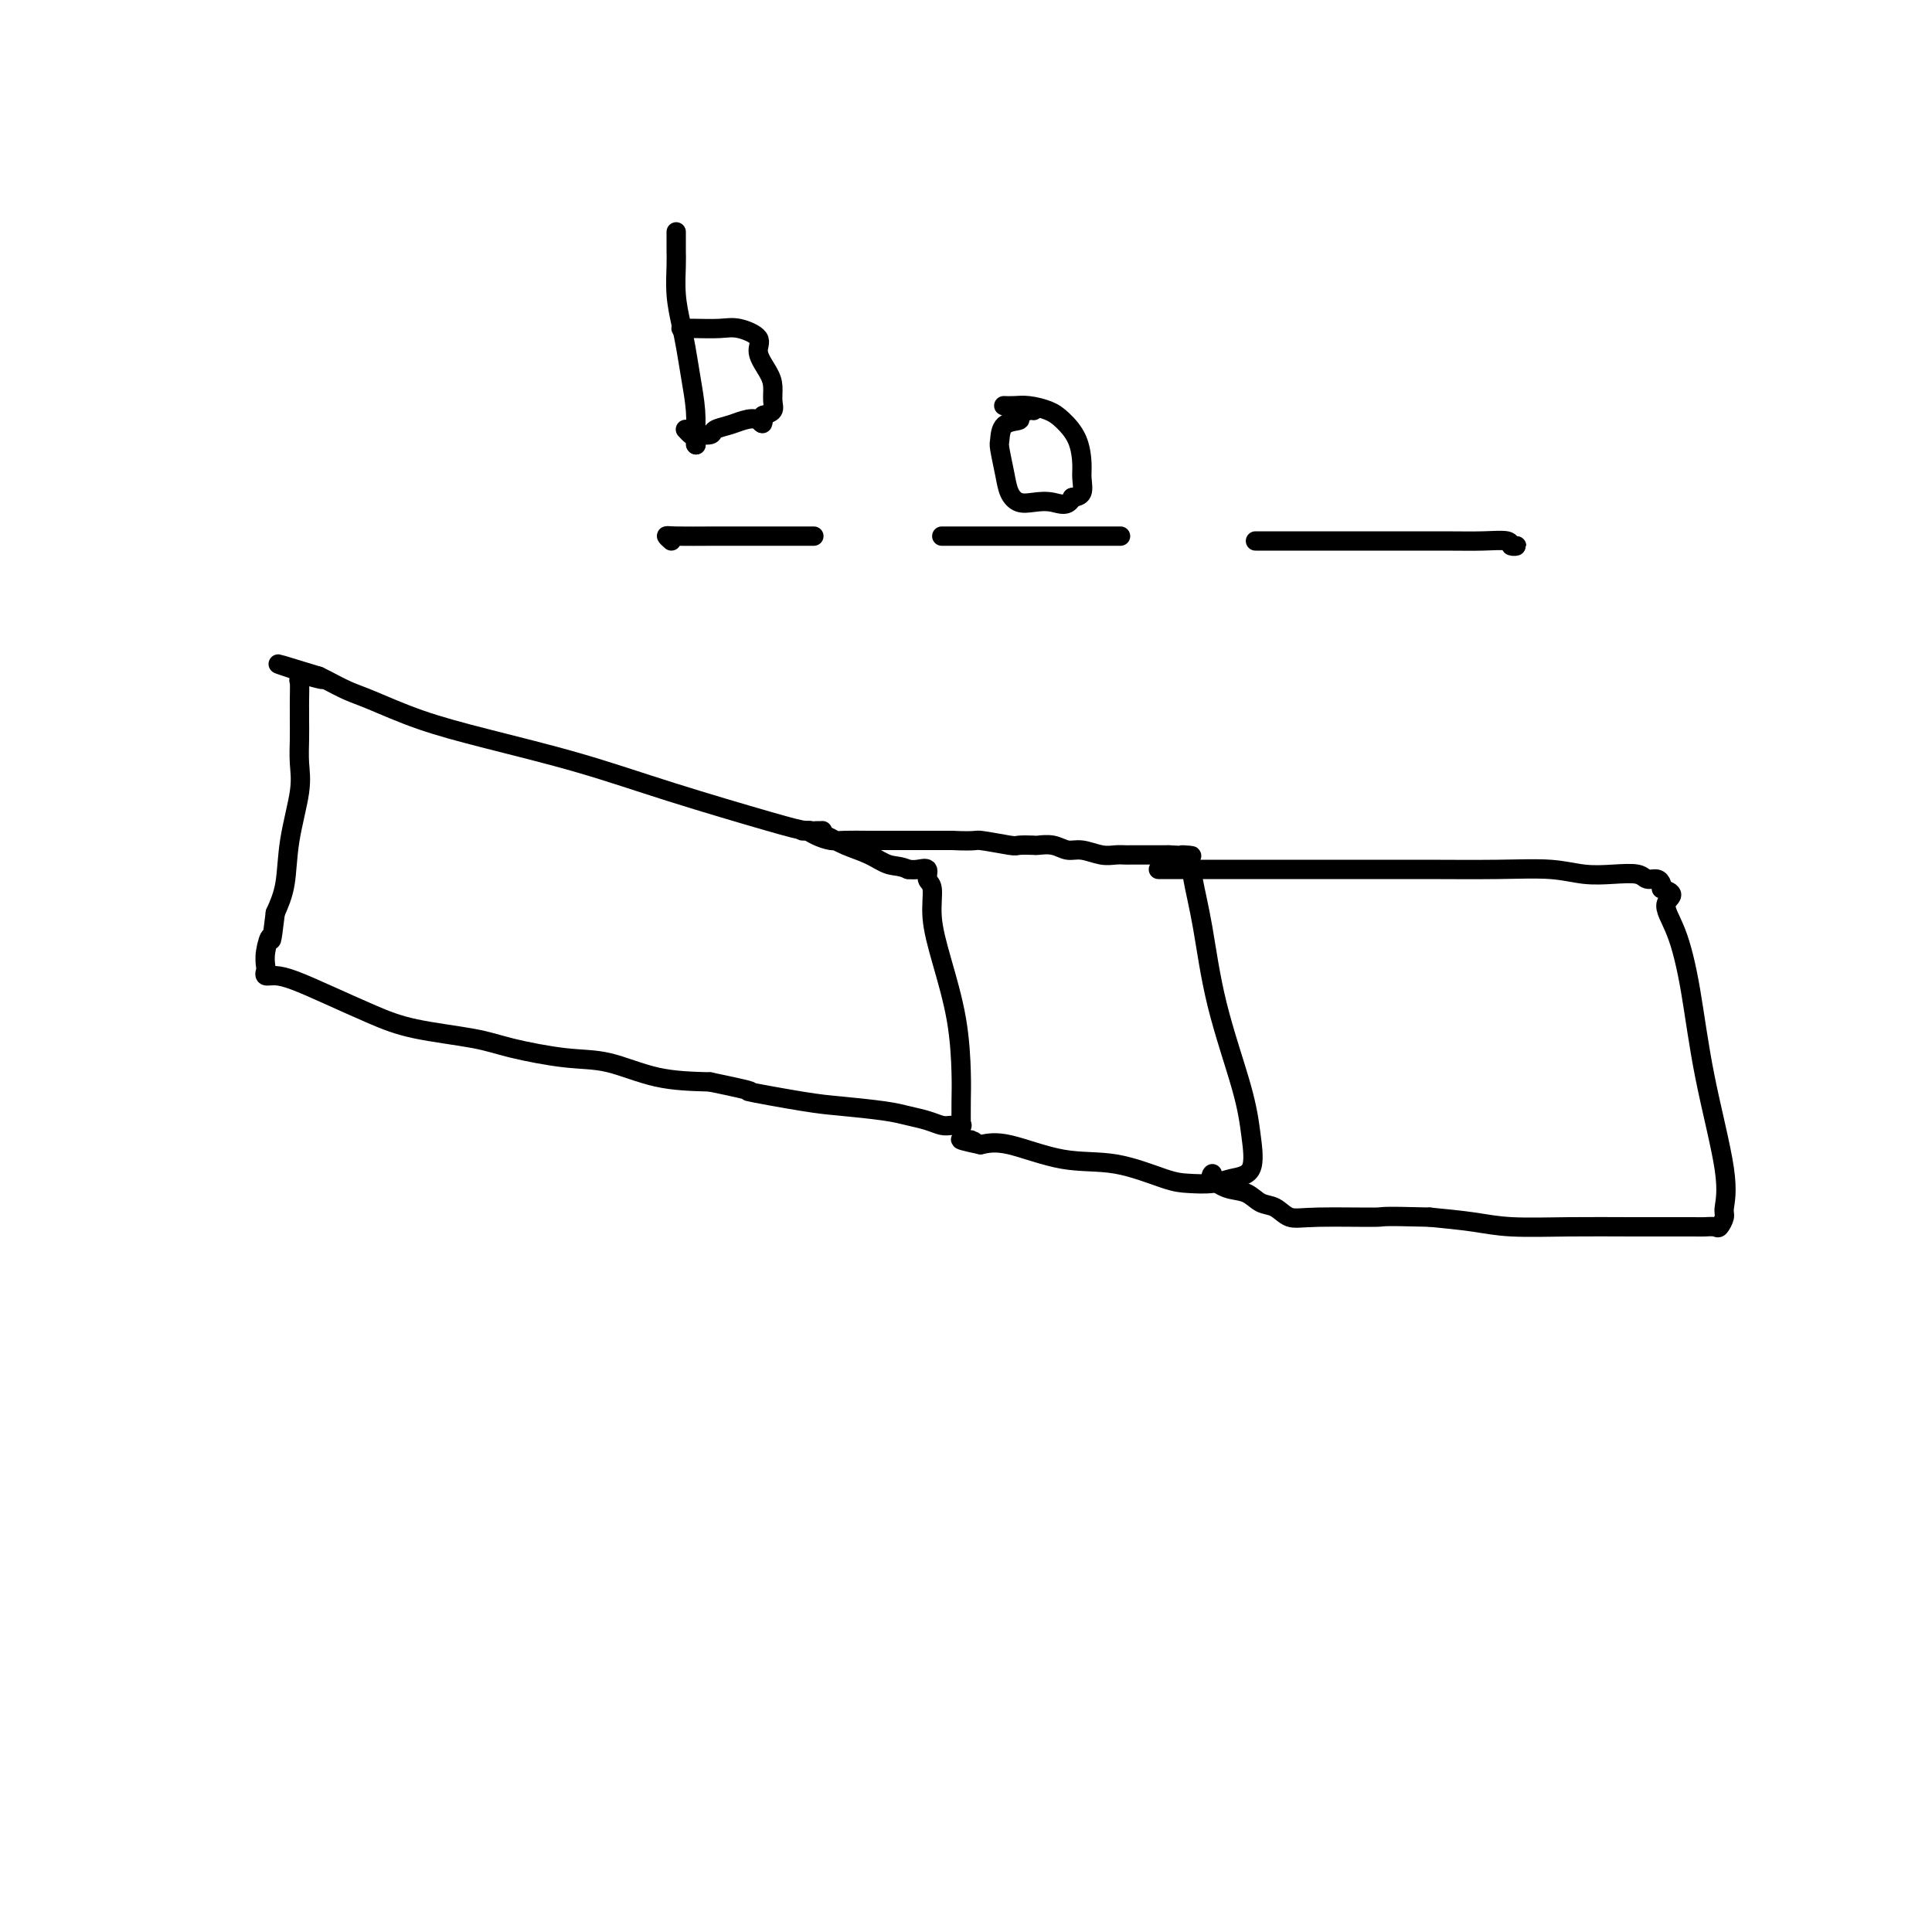 <svg viewBox='0 0 400 400' version='1.1' xmlns='http://www.w3.org/2000/svg' xmlns:xlink='http://www.w3.org/1999/xlink'><g fill='none' stroke='#000000' stroke-width='4' stroke-linecap='round' stroke-linejoin='round'><path d='M169,172c0.362,0.006 0.723,0.012 1,0c0.277,-0.012 0.468,-0.042 0,0c-0.468,0.042 -1.596,0.157 -3,0c-1.404,-0.157 -3.084,-0.586 -8,-2c-4.916,-1.414 -13.066,-3.814 -20,-6c-6.934,-2.186 -12.650,-4.157 -19,-6c-6.350,-1.843 -13.333,-3.558 -19,-5c-5.667,-1.442 -10.019,-2.610 -14,-4c-3.981,-1.390 -7.593,-3.001 -10,-4c-2.407,-0.999 -3.610,-1.384 -5,-2c-1.390,-0.616 -2.969,-1.462 -4,-2c-1.031,-0.538 -1.516,-0.769 -2,-1'/><path d='M66,140c-16.095,-4.951 -4.834,-1.328 -1,0c3.834,1.328 0.239,0.361 -1,0c-1.239,-0.361 -0.122,-0.114 0,0c0.122,0.114 -0.752,0.097 -1,0c-0.248,-0.097 0.130,-0.272 0,0c-0.130,0.272 -0.767,0.992 -1,1c-0.233,0.008 -0.062,-0.694 0,0c0.062,0.694 0.016,2.786 0,4c-0.016,1.214 -0.002,1.552 0,2c0.002,0.448 -0.006,1.008 0,2c0.006,0.992 0.028,2.417 0,4c-0.028,1.583 -0.104,3.325 0,5c0.104,1.675 0.389,3.284 0,6c-0.389,2.716 -1.451,6.539 -2,10c-0.549,3.461 -0.585,6.560 -1,9c-0.415,2.440 -1.207,4.220 -2,6'/><path d='M57,189c-0.940,7.803 -0.789,5.310 -1,5c-0.211,-0.310 -0.784,1.563 -1,3c-0.216,1.437 -0.076,2.439 0,3c0.076,0.561 0.088,0.680 0,1c-0.088,0.320 -0.277,0.841 0,1c0.277,0.159 1.018,-0.042 2,0c0.982,0.042 2.204,0.329 4,1c1.796,0.671 4.165,1.726 7,3c2.835,1.274 6.135,2.765 9,4c2.865,1.235 5.294,2.213 9,3c3.706,0.787 8.689,1.384 12,2c3.311,0.616 4.951,1.251 8,2c3.049,0.749 7.508,1.613 11,2c3.492,0.387 6.017,0.296 9,1c2.983,0.704 6.424,2.201 10,3c3.576,0.799 7.288,0.899 11,1'/><path d='M147,224c12.069,2.510 7.242,1.786 8,2c0.758,0.214 7.102,1.367 11,2c3.898,0.633 5.352,0.748 8,1c2.648,0.252 6.491,0.642 9,1c2.509,0.358 3.685,0.684 5,1c1.315,0.316 2.769,0.620 4,1c1.231,0.380 2.239,0.834 3,1c0.761,0.166 1.276,0.045 2,0c0.724,-0.045 1.656,-0.012 2,0c0.344,0.012 0.098,0.003 0,0c-0.098,-0.003 -0.049,-0.002 0,0'/><path d='M199,233c0.003,0.452 0.006,0.904 0,0c-0.006,-0.904 -0.020,-3.163 0,-5c0.020,-1.837 0.073,-3.252 0,-6c-0.073,-2.748 -0.272,-6.829 -1,-11c-0.728,-4.171 -1.983,-8.432 -3,-12c-1.017,-3.568 -1.795,-6.445 -2,-9c-0.205,-2.555 0.163,-4.790 0,-6c-0.163,-1.210 -0.858,-1.397 -1,-2c-0.142,-0.603 0.270,-1.624 0,-2c-0.270,-0.376 -1.220,-0.107 -2,0c-0.780,0.107 -1.390,0.054 -2,0'/><path d='M188,180c-1.504,-0.749 -2.764,-0.621 -4,-1c-1.236,-0.379 -2.449,-1.264 -4,-2c-1.551,-0.736 -3.439,-1.321 -5,-2c-1.561,-0.679 -2.794,-1.451 -4,-2c-1.206,-0.549 -2.385,-0.877 -3,-1c-0.615,-0.123 -0.667,-0.043 -1,0c-0.333,0.043 -0.947,0.050 -1,0c-0.053,-0.050 0.455,-0.157 1,0c0.545,0.157 1.125,0.578 2,1c0.875,0.422 2.043,0.845 3,1c0.957,0.155 1.701,0.041 3,0c1.299,-0.041 3.152,-0.011 5,0c1.848,0.011 3.690,0.003 6,0c2.310,-0.003 5.089,-0.001 7,0c1.911,0.001 2.956,0.000 4,0'/><path d='M197,174c5.501,0.249 4.754,-0.129 6,0c1.246,0.129 4.486,0.766 6,1c1.514,0.234 1.301,0.067 2,0c0.699,-0.067 2.311,-0.033 3,0c0.689,0.033 0.456,0.065 1,0c0.544,-0.065 1.864,-0.228 3,0c1.136,0.228 2.087,0.846 3,1c0.913,0.154 1.788,-0.155 3,0c1.212,0.155 2.763,0.774 4,1c1.237,0.226 2.162,0.061 3,0c0.838,-0.061 1.589,-0.016 2,0c0.411,0.016 0.483,0.004 1,0c0.517,-0.004 1.479,-0.001 2,0c0.521,0.001 0.602,0.000 1,0c0.398,-0.000 1.114,-0.000 2,0c0.886,0.000 1.943,0.000 3,0'/><path d='M242,177c7.590,0.439 4.065,0.036 3,0c-1.065,-0.036 0.331,0.294 1,1c0.669,0.706 0.613,1.789 1,4c0.387,2.211 1.217,5.552 2,10c0.783,4.448 1.518,10.004 3,16c1.482,5.996 3.711,12.434 5,17c1.289,4.566 1.640,7.262 2,10c0.360,2.738 0.730,5.517 0,7c-0.730,1.483 -2.561,1.668 -4,2c-1.439,0.332 -2.487,0.810 -4,1c-1.513,0.190 -3.492,0.092 -5,0c-1.508,-0.092 -2.545,-0.179 -5,-1c-2.455,-0.821 -6.328,-2.375 -10,-3c-3.672,-0.625 -7.142,-0.322 -11,-1c-3.858,-0.678 -8.102,-2.337 -11,-3c-2.898,-0.663 -4.449,-0.332 -6,0'/><path d='M203,237c-7.048,-1.464 -3.167,-1.125 -2,-1c1.167,0.125 -0.381,0.036 -1,0c-0.619,-0.036 -0.310,-0.018 0,0'/><path d='M240,180c0.049,-0.000 0.098,-0.000 0,0c-0.098,0.000 -0.344,0.000 0,0c0.344,-0.000 1.280,-0.001 8,0c6.720,0.001 19.226,0.004 28,0c8.774,-0.004 13.815,-0.015 19,0c5.185,0.015 10.513,0.055 15,0c4.487,-0.055 8.132,-0.207 11,0c2.868,0.207 4.957,0.773 7,1c2.043,0.227 4.040,0.116 6,0c1.960,-0.116 3.884,-0.238 5,0c1.116,0.238 1.423,0.837 2,1c0.577,0.163 1.425,-0.110 2,0c0.575,0.110 0.879,0.603 1,1c0.121,0.397 0.061,0.699 0,1'/><path d='M344,184c3.704,1.071 1.463,1.747 1,3c-0.463,1.253 0.853,3.081 2,6c1.147,2.919 2.126,6.927 3,12c0.874,5.073 1.642,11.209 3,18c1.358,6.791 3.304,14.236 4,19c0.696,4.764 0.141,6.846 0,8c-0.141,1.154 0.132,1.381 0,2c-0.132,0.619 -0.669,1.630 -1,2c-0.331,0.370 -0.456,0.099 -1,0c-0.544,-0.099 -1.508,-0.026 -2,0c-0.492,0.026 -0.511,0.004 -3,0c-2.489,-0.004 -7.446,0.010 -12,0c-4.554,-0.010 -8.705,-0.044 -13,0c-4.295,0.044 -8.733,0.166 -12,0c-3.267,-0.166 -5.362,-0.619 -8,-1c-2.638,-0.381 -5.819,-0.691 -9,-1'/><path d='M296,252c-11.133,-0.301 -8.964,-0.054 -11,0c-2.036,0.054 -8.277,-0.083 -12,0c-3.723,0.083 -4.929,0.388 -6,0c-1.071,-0.388 -2.007,-1.470 -3,-2c-0.993,-0.530 -2.042,-0.510 -3,-1c-0.958,-0.490 -1.826,-1.490 -3,-2c-1.174,-0.510 -2.655,-0.528 -4,-1c-1.345,-0.472 -2.554,-1.396 -3,-2c-0.446,-0.604 -0.127,-0.887 0,-1c0.127,-0.113 0.064,-0.057 0,0'/><path d='M139,112c-0.469,-0.423 -0.939,-0.845 -1,-1c-0.061,-0.155 0.286,-0.041 2,0c1.714,0.041 4.796,0.011 8,0c3.204,-0.011 6.529,-0.003 9,0c2.471,0.003 4.088,0.001 6,0c1.912,-0.001 4.118,-0.000 5,0c0.882,0.000 0.441,0.000 0,0'/><path d='M195,111c-0.016,0.000 -0.031,0.000 0,0c0.031,0.000 0.110,-0.000 1,0c0.890,0.000 2.592,0.000 6,0c3.408,0.000 8.521,0.000 13,0c4.479,-0.000 8.324,0.000 11,0c2.676,0.000 4.182,-0.000 5,0c0.818,0.000 0.948,0.000 1,0c0.052,0.000 0.026,0.000 0,0'/><path d='M260,112c0.021,0.000 0.042,0.000 0,0c-0.042,-0.000 -0.148,-0.000 0,0c0.148,0.000 0.551,0.000 3,0c2.449,-0.000 6.944,-0.001 11,0c4.056,0.001 7.674,0.004 12,0c4.326,-0.004 9.360,-0.015 13,0c3.640,0.015 5.886,0.057 8,0c2.114,-0.057 4.097,-0.211 5,0c0.903,0.211 0.725,0.789 1,1c0.275,0.211 1.001,0.057 1,0c-0.001,-0.057 -0.731,-0.015 -1,0c-0.269,0.015 -0.077,0.004 0,0c0.077,-0.004 0.038,-0.002 0,0'/><path d='M144,92c0.000,0.000 0.100,0.100 0.1,0.1'/><path d='M144.1,92.1c-0.020,-0.249 -0.120,-0.921 -0.1,-2.1c0.020,-1.179 0.159,-2.865 0,-5c-0.159,-2.135 -0.617,-4.718 -1,-7c-0.383,-2.282 -0.691,-4.263 -1,-6c-0.309,-1.737 -0.619,-3.229 -1,-5c-0.381,-1.771 -0.834,-3.822 -1,-6c-0.166,-2.178 -0.044,-4.482 0,-6c0.044,-1.518 0.012,-2.249 0,-3c-0.012,-0.751 -0.003,-1.521 0,-2c0.003,-0.479 0.001,-0.667 0,-1c-0.001,-0.333 -0.000,-0.809 0,-1c0.000,-0.191 0.000,-0.095 0,0'/><path d='M141,68c0.324,0.003 0.649,0.006 1,0c0.351,-0.006 0.730,-0.022 2,0c1.270,0.022 3.433,0.081 5,0c1.567,-0.081 2.539,-0.304 4,0c1.461,0.304 3.410,1.135 4,2c0.590,0.865 -0.180,1.766 0,3c0.180,1.234 1.311,2.803 2,4c0.689,1.197 0.937,2.022 1,3c0.063,0.978 -0.060,2.110 0,3c0.060,0.890 0.303,1.540 0,2c-0.303,0.460 -1.151,0.730 -2,1'/><path d='M158,86c0.074,2.715 -0.240,1.502 -1,1c-0.760,-0.502 -1.965,-0.292 -3,0c-1.035,0.292 -1.898,0.668 -3,1c-1.102,0.332 -2.443,0.621 -3,1c-0.557,0.379 -0.331,0.848 -1,1c-0.669,0.152 -2.232,-0.012 -3,0c-0.768,0.012 -0.742,0.199 -1,0c-0.258,-0.199 -0.800,-0.784 -1,-1c-0.200,-0.216 -0.057,-0.062 0,0c0.057,0.062 0.029,0.031 0,0'/><path d='M208,84c-0.163,-0.005 -0.326,-0.011 0,0c0.326,0.011 1.141,0.038 2,0c0.859,-0.038 1.761,-0.141 3,0c1.239,0.141 2.815,0.526 4,1c1.185,0.474 1.979,1.037 3,2c1.021,0.963 2.268,2.324 3,4c0.732,1.676 0.949,3.666 1,5c0.051,1.334 -0.063,2.013 0,3c0.063,0.987 0.304,2.282 0,3c-0.304,0.718 -1.152,0.859 -2,1'/><path d='M222,103c-0.859,2.088 -2.506,1.309 -4,1c-1.494,-0.309 -2.835,-0.149 -4,0c-1.165,0.149 -2.155,0.288 -3,0c-0.845,-0.288 -1.546,-1.002 -2,-2c-0.454,-0.998 -0.660,-2.281 -1,-4c-0.340,-1.719 -0.815,-3.875 -1,-5c-0.185,-1.125 -0.082,-1.219 0,-2c0.082,-0.781 0.141,-2.248 1,-3c0.859,-0.752 2.517,-0.790 3,-1c0.483,-0.210 -0.210,-0.592 0,-1c0.210,-0.408 1.324,-0.841 2,-1c0.676,-0.159 0.913,-0.043 1,0c0.087,0.043 0.023,0.011 0,0c-0.023,-0.011 -0.007,-0.003 0,0c0.007,0.003 0.003,0.002 0,0'/></g>
</svg>